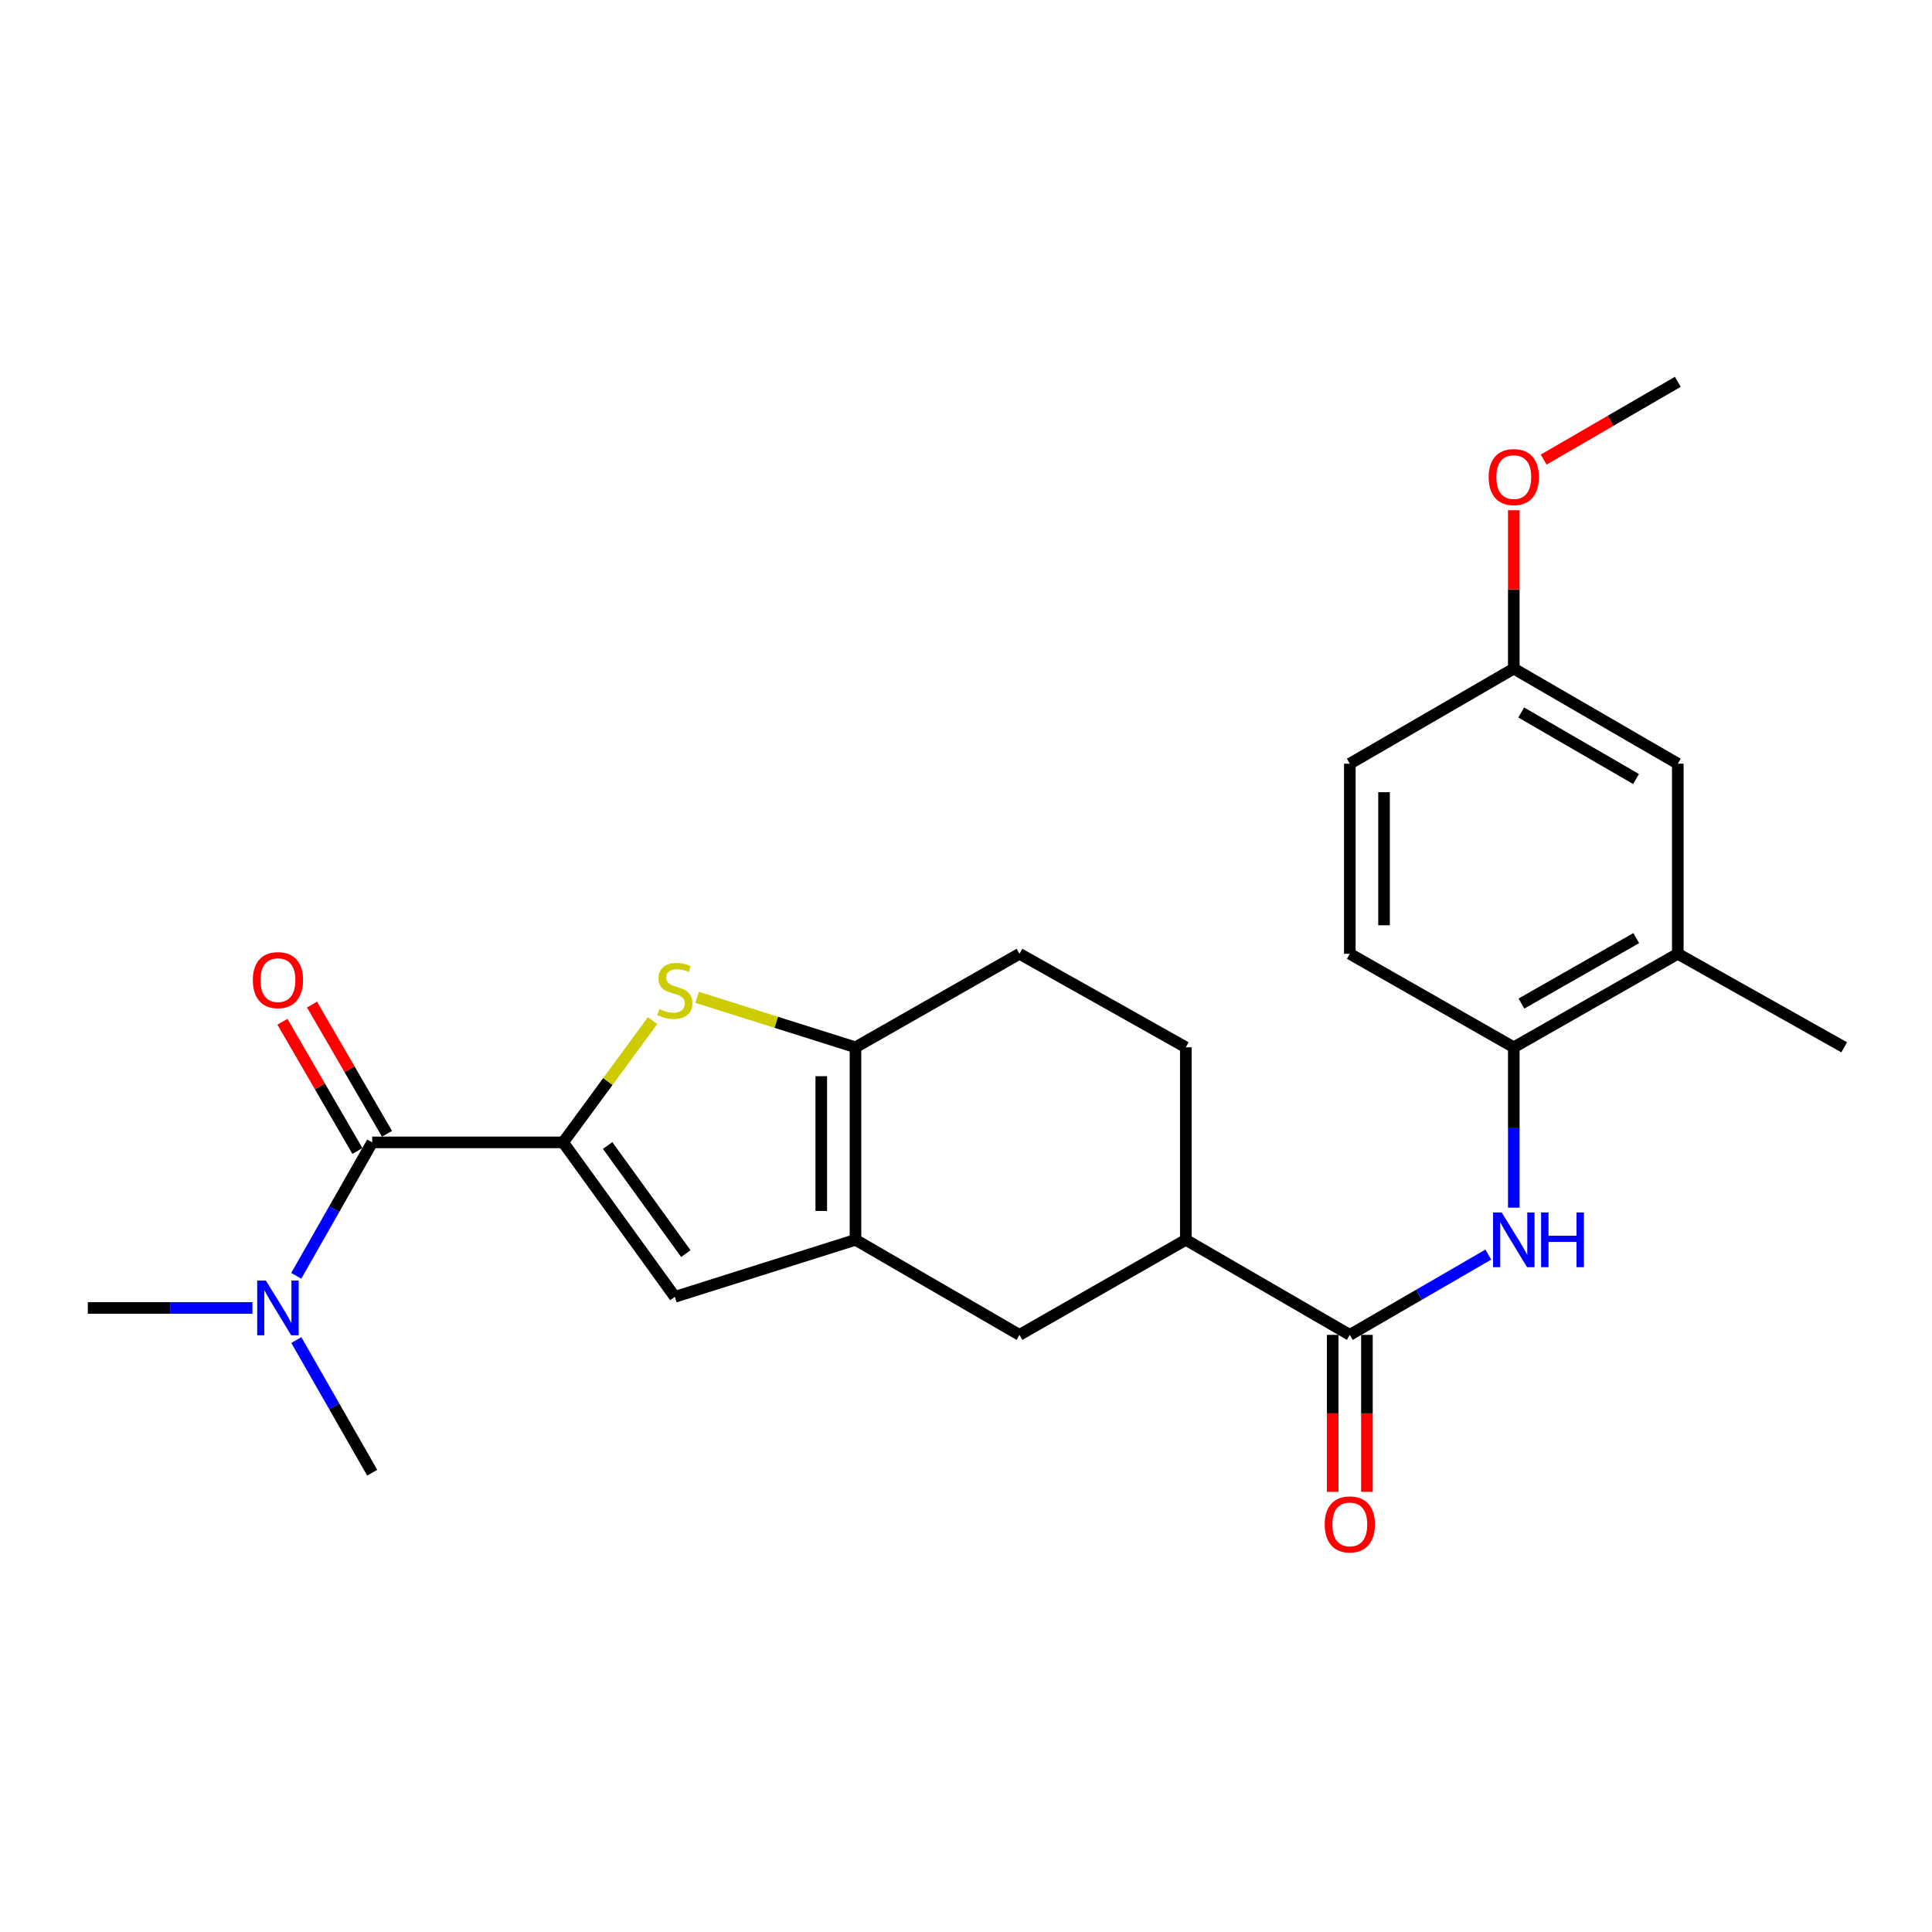 <?xml version='1.0' encoding='iso-8859-1'?>
<svg version='1.1' baseProfile='full'
              xmlns='http://www.w3.org/2000/svg'
                      xmlns:rdkit='http://www.rdkit.org/xml'
                      xmlns:xlink='http://www.w3.org/1999/xlink'
                  xml:space='preserve'
width='1000px' height='1000px' viewBox='0 0 1000 1000'>
<!-- END OF HEADER -->
<rect style='opacity:1.0;fill:#FFFFFF;stroke:none' width='1000' height='1000' x='0' y='0'> </rect>
<path class='bond-0' d='M 291.487,591.299 L 314.637,559.778' style='fill:none;fill-rule:evenodd;stroke:#000000;stroke-width:6px;stroke-linecap:butt;stroke-linejoin:miter;stroke-opacity:1' />
<path class='bond-0' d='M 314.637,559.778 L 337.786,528.257' style='fill:none;fill-rule:evenodd;stroke:#CCCC00;stroke-width:6px;stroke-linecap:butt;stroke-linejoin:miter;stroke-opacity:1' />
<path class='bond-3' d='M 291.487,591.299 L 349.308,671.24' style='fill:none;fill-rule:evenodd;stroke:#000000;stroke-width:6px;stroke-linecap:butt;stroke-linejoin:miter;stroke-opacity:1' />
<path class='bond-3' d='M 314.512,592.909 L 354.987,648.868' style='fill:none;fill-rule:evenodd;stroke:#000000;stroke-width:6px;stroke-linecap:butt;stroke-linejoin:miter;stroke-opacity:1' />
<path class='bond-4' d='M 291.487,591.299 L 192.653,591.299' style='fill:none;fill-rule:evenodd;stroke:#000000;stroke-width:6px;stroke-linecap:butt;stroke-linejoin:miter;stroke-opacity:1' />
<path class='bond-2' d='M 360.839,516.209 L 401.819,529.148' style='fill:none;fill-rule:evenodd;stroke:#CCCC00;stroke-width:6px;stroke-linecap:butt;stroke-linejoin:miter;stroke-opacity:1' />
<path class='bond-2' d='M 401.819,529.148 L 442.799,542.088' style='fill:none;fill-rule:evenodd;stroke:#000000;stroke-width:6px;stroke-linecap:butt;stroke-linejoin:miter;stroke-opacity:1' />
<path class='bond-1' d='M 442.799,641.729 L 349.308,671.24' style='fill:none;fill-rule:evenodd;stroke:#000000;stroke-width:6px;stroke-linecap:butt;stroke-linejoin:miter;stroke-opacity:1' />
<path class='bond-8' d='M 442.799,641.729 L 527.68,690.93' style='fill:none;fill-rule:evenodd;stroke:#000000;stroke-width:6px;stroke-linecap:butt;stroke-linejoin:miter;stroke-opacity:1' />
<path class='bond-25' d='M 442.799,641.729 L 442.799,542.088' style='fill:none;fill-rule:evenodd;stroke:#000000;stroke-width:6px;stroke-linecap:butt;stroke-linejoin:miter;stroke-opacity:1' />
<path class='bond-25' d='M 425.087,626.783 L 425.087,557.034' style='fill:none;fill-rule:evenodd;stroke:#000000;stroke-width:6px;stroke-linecap:butt;stroke-linejoin:miter;stroke-opacity:1' />
<path class='bond-13' d='M 442.799,542.088 L 527.68,493.685' style='fill:none;fill-rule:evenodd;stroke:#000000;stroke-width:6px;stroke-linecap:butt;stroke-linejoin:miter;stroke-opacity:1' />
<path class='bond-11' d='M 192.653,591.299 L 172.992,625.83' style='fill:none;fill-rule:evenodd;stroke:#000000;stroke-width:6px;stroke-linecap:butt;stroke-linejoin:miter;stroke-opacity:1' />
<path class='bond-11' d='M 172.992,625.83 L 153.331,660.362' style='fill:none;fill-rule:evenodd;stroke:#0000FF;stroke-width:6px;stroke-linecap:butt;stroke-linejoin:miter;stroke-opacity:1' />
<path class='bond-12' d='M 200.313,586.854 L 180.907,553.412' style='fill:none;fill-rule:evenodd;stroke:#000000;stroke-width:6px;stroke-linecap:butt;stroke-linejoin:miter;stroke-opacity:1' />
<path class='bond-12' d='M 180.907,553.412 L 161.501,519.97' style='fill:none;fill-rule:evenodd;stroke:#FF0000;stroke-width:6px;stroke-linecap:butt;stroke-linejoin:miter;stroke-opacity:1' />
<path class='bond-12' d='M 184.993,595.744 L 165.587,562.302' style='fill:none;fill-rule:evenodd;stroke:#000000;stroke-width:6px;stroke-linecap:butt;stroke-linejoin:miter;stroke-opacity:1' />
<path class='bond-12' d='M 165.587,562.302 L 146.181,528.86' style='fill:none;fill-rule:evenodd;stroke:#FF0000;stroke-width:6px;stroke-linecap:butt;stroke-linejoin:miter;stroke-opacity:1' />
<path class='bond-5' d='M 698.663,690.93 L 613.782,641.729' style='fill:none;fill-rule:evenodd;stroke:#000000;stroke-width:6px;stroke-linecap:butt;stroke-linejoin:miter;stroke-opacity:1' />
<path class='bond-6' d='M 698.663,690.93 L 734.502,670.154' style='fill:none;fill-rule:evenodd;stroke:#000000;stroke-width:6px;stroke-linecap:butt;stroke-linejoin:miter;stroke-opacity:1' />
<path class='bond-6' d='M 734.502,670.154 L 770.341,649.377' style='fill:none;fill-rule:evenodd;stroke:#0000FF;stroke-width:6px;stroke-linecap:butt;stroke-linejoin:miter;stroke-opacity:1' />
<path class='bond-14' d='M 689.806,690.93 L 689.806,731.554' style='fill:none;fill-rule:evenodd;stroke:#000000;stroke-width:6px;stroke-linecap:butt;stroke-linejoin:miter;stroke-opacity:1' />
<path class='bond-14' d='M 689.806,731.554 L 689.806,772.177' style='fill:none;fill-rule:evenodd;stroke:#FF0000;stroke-width:6px;stroke-linecap:butt;stroke-linejoin:miter;stroke-opacity:1' />
<path class='bond-14' d='M 707.519,690.93 L 707.519,731.554' style='fill:none;fill-rule:evenodd;stroke:#000000;stroke-width:6px;stroke-linecap:butt;stroke-linejoin:miter;stroke-opacity:1' />
<path class='bond-14' d='M 707.519,731.554 L 707.519,772.177' style='fill:none;fill-rule:evenodd;stroke:#FF0000;stroke-width:6px;stroke-linecap:butt;stroke-linejoin:miter;stroke-opacity:1' />
<path class='bond-7' d='M 783.534,625.078 L 783.534,583.583' style='fill:none;fill-rule:evenodd;stroke:#0000FF;stroke-width:6px;stroke-linecap:butt;stroke-linejoin:miter;stroke-opacity:1' />
<path class='bond-7' d='M 783.534,583.583 L 783.534,542.088' style='fill:none;fill-rule:evenodd;stroke:#000000;stroke-width:6px;stroke-linecap:butt;stroke-linejoin:miter;stroke-opacity:1' />
<path class='bond-10' d='M 783.534,542.088 L 868.425,493.685' style='fill:none;fill-rule:evenodd;stroke:#000000;stroke-width:6px;stroke-linecap:butt;stroke-linejoin:miter;stroke-opacity:1' />
<path class='bond-10' d='M 787.494,519.441 L 846.918,485.558' style='fill:none;fill-rule:evenodd;stroke:#000000;stroke-width:6px;stroke-linecap:butt;stroke-linejoin:miter;stroke-opacity:1' />
<path class='bond-17' d='M 783.534,542.088 L 698.663,493.685' style='fill:none;fill-rule:evenodd;stroke:#000000;stroke-width:6px;stroke-linecap:butt;stroke-linejoin:miter;stroke-opacity:1' />
<path class='bond-9' d='M 527.68,690.93 L 613.782,641.729' style='fill:none;fill-rule:evenodd;stroke:#000000;stroke-width:6px;stroke-linecap:butt;stroke-linejoin:miter;stroke-opacity:1' />
<path class='bond-26' d='M 613.782,641.729 L 613.782,542.088' style='fill:none;fill-rule:evenodd;stroke:#000000;stroke-width:6px;stroke-linecap:butt;stroke-linejoin:miter;stroke-opacity:1' />
<path class='bond-15' d='M 868.425,493.685 L 868.425,395.283' style='fill:none;fill-rule:evenodd;stroke:#000000;stroke-width:6px;stroke-linecap:butt;stroke-linejoin:miter;stroke-opacity:1' />
<path class='bond-21' d='M 868.425,493.685 L 954.545,542.088' style='fill:none;fill-rule:evenodd;stroke:#000000;stroke-width:6px;stroke-linecap:butt;stroke-linejoin:miter;stroke-opacity:1' />
<path class='bond-22' d='M 153.37,693.603 L 173.012,727.942' style='fill:none;fill-rule:evenodd;stroke:#0000FF;stroke-width:6px;stroke-linecap:butt;stroke-linejoin:miter;stroke-opacity:1' />
<path class='bond-22' d='M 173.012,727.942 L 192.653,762.281' style='fill:none;fill-rule:evenodd;stroke:#000000;stroke-width:6px;stroke-linecap:butt;stroke-linejoin:miter;stroke-opacity:1' />
<path class='bond-23' d='M 130.665,676.987 L 88.06,676.987' style='fill:none;fill-rule:evenodd;stroke:#0000FF;stroke-width:6px;stroke-linecap:butt;stroke-linejoin:miter;stroke-opacity:1' />
<path class='bond-23' d='M 88.06,676.987 L 45.455,676.987' style='fill:none;fill-rule:evenodd;stroke:#000000;stroke-width:6px;stroke-linecap:butt;stroke-linejoin:miter;stroke-opacity:1' />
<path class='bond-16' d='M 527.68,493.685 L 613.782,542.088' style='fill:none;fill-rule:evenodd;stroke:#000000;stroke-width:6px;stroke-linecap:butt;stroke-linejoin:miter;stroke-opacity:1' />
<path class='bond-27' d='M 868.425,395.283 L 783.534,346.073' style='fill:none;fill-rule:evenodd;stroke:#000000;stroke-width:6px;stroke-linecap:butt;stroke-linejoin:miter;stroke-opacity:1' />
<path class='bond-27' d='M 846.808,403.225 L 787.384,368.778' style='fill:none;fill-rule:evenodd;stroke:#000000;stroke-width:6px;stroke-linecap:butt;stroke-linejoin:miter;stroke-opacity:1' />
<path class='bond-19' d='M 698.663,493.685 L 698.663,395.283' style='fill:none;fill-rule:evenodd;stroke:#000000;stroke-width:6px;stroke-linecap:butt;stroke-linejoin:miter;stroke-opacity:1' />
<path class='bond-19' d='M 716.375,478.924 L 716.375,410.043' style='fill:none;fill-rule:evenodd;stroke:#000000;stroke-width:6px;stroke-linecap:butt;stroke-linejoin:miter;stroke-opacity:1' />
<path class='bond-18' d='M 783.534,346.073 L 698.663,395.283' style='fill:none;fill-rule:evenodd;stroke:#000000;stroke-width:6px;stroke-linecap:butt;stroke-linejoin:miter;stroke-opacity:1' />
<path class='bond-20' d='M 783.534,346.073 L 783.534,305.084' style='fill:none;fill-rule:evenodd;stroke:#000000;stroke-width:6px;stroke-linecap:butt;stroke-linejoin:miter;stroke-opacity:1' />
<path class='bond-20' d='M 783.534,305.084 L 783.534,264.095' style='fill:none;fill-rule:evenodd;stroke:#FF0000;stroke-width:6px;stroke-linecap:butt;stroke-linejoin:miter;stroke-opacity:1' />
<path class='bond-24' d='M 798.987,237.895 L 833.706,217.764' style='fill:none;fill-rule:evenodd;stroke:#FF0000;stroke-width:6px;stroke-linecap:butt;stroke-linejoin:miter;stroke-opacity:1' />
<path class='bond-24' d='M 833.706,217.764 L 868.425,197.634' style='fill:none;fill-rule:evenodd;stroke:#000000;stroke-width:6px;stroke-linecap:butt;stroke-linejoin:miter;stroke-opacity:1' />
<path  class='atom-1' d='M 341.308 522.288
Q 341.628 522.408, 342.948 522.968
Q 344.268 523.528, 345.708 523.888
Q 347.188 524.208, 348.628 524.208
Q 351.308 524.208, 352.868 522.928
Q 354.428 521.608, 354.428 519.328
Q 354.428 517.768, 353.628 516.808
Q 352.868 515.848, 351.668 515.328
Q 350.468 514.808, 348.468 514.208
Q 345.948 513.448, 344.428 512.728
Q 342.948 512.008, 341.868 510.488
Q 340.828 508.968, 340.828 506.408
Q 340.828 502.848, 343.228 500.648
Q 345.668 498.448, 350.468 498.448
Q 353.748 498.448, 357.468 500.008
L 356.548 503.088
Q 353.148 501.688, 350.588 501.688
Q 347.828 501.688, 346.308 502.848
Q 344.788 503.968, 344.828 505.928
Q 344.828 507.448, 345.588 508.368
Q 346.388 509.288, 347.508 509.808
Q 348.668 510.328, 350.588 510.928
Q 353.148 511.728, 354.668 512.528
Q 356.188 513.328, 357.268 514.968
Q 358.388 516.568, 358.388 519.328
Q 358.388 523.248, 355.748 525.368
Q 353.148 527.448, 348.788 527.448
Q 346.268 527.448, 344.348 526.888
Q 342.468 526.368, 340.228 525.448
L 341.308 522.288
' fill='#CCCC00'/>
<path  class='atom-7' d='M 777.274 627.569
L 786.554 642.569
Q 787.474 644.049, 788.954 646.729
Q 790.434 649.409, 790.514 649.569
L 790.514 627.569
L 794.274 627.569
L 794.274 655.889
L 790.394 655.889
L 780.434 639.489
Q 779.274 637.569, 778.034 635.369
Q 776.834 633.169, 776.474 632.489
L 776.474 655.889
L 772.794 655.889
L 772.794 627.569
L 777.274 627.569
' fill='#0000FF'/>
<path  class='atom-7' d='M 797.674 627.569
L 801.514 627.569
L 801.514 639.609
L 815.994 639.609
L 815.994 627.569
L 819.834 627.569
L 819.834 655.889
L 815.994 655.889
L 815.994 642.809
L 801.514 642.809
L 801.514 655.889
L 797.674 655.889
L 797.674 627.569
' fill='#0000FF'/>
<path  class='atom-12' d='M 137.606 662.827
L 146.886 677.827
Q 147.806 679.307, 149.286 681.987
Q 150.766 684.667, 150.846 684.827
L 150.846 662.827
L 154.606 662.827
L 154.606 691.147
L 150.726 691.147
L 140.766 674.747
Q 139.606 672.827, 138.366 670.627
Q 137.166 668.427, 136.806 667.747
L 136.806 691.147
L 133.126 691.147
L 133.126 662.827
L 137.606 662.827
' fill='#0000FF'/>
<path  class='atom-13' d='M 130.866 507.305
Q 130.866 500.505, 134.226 496.705
Q 137.586 492.905, 143.866 492.905
Q 150.146 492.905, 153.506 496.705
Q 156.866 500.505, 156.866 507.305
Q 156.866 514.185, 153.466 518.105
Q 150.066 521.985, 143.866 521.985
Q 137.626 521.985, 134.226 518.105
Q 130.866 514.225, 130.866 507.305
M 143.866 518.785
Q 148.186 518.785, 150.506 515.905
Q 152.866 512.985, 152.866 507.305
Q 152.866 501.745, 150.506 498.945
Q 148.186 496.105, 143.866 496.105
Q 139.546 496.105, 137.186 498.905
Q 134.866 501.705, 134.866 507.305
Q 134.866 513.025, 137.186 515.905
Q 139.546 518.785, 143.866 518.785
' fill='#FF0000'/>
<path  class='atom-15' d='M 685.663 789.028
Q 685.663 782.228, 689.023 778.428
Q 692.383 774.628, 698.663 774.628
Q 704.943 774.628, 708.303 778.428
Q 711.663 782.228, 711.663 789.028
Q 711.663 795.908, 708.263 799.828
Q 704.863 803.708, 698.663 803.708
Q 692.423 803.708, 689.023 799.828
Q 685.663 795.948, 685.663 789.028
M 698.663 800.508
Q 702.983 800.508, 705.303 797.628
Q 707.663 794.708, 707.663 789.028
Q 707.663 783.468, 705.303 780.668
Q 702.983 777.828, 698.663 777.828
Q 694.343 777.828, 691.983 780.628
Q 689.663 783.428, 689.663 789.028
Q 689.663 794.748, 691.983 797.628
Q 694.343 800.508, 698.663 800.508
' fill='#FF0000'/>
<path  class='atom-21' d='M 770.534 246.935
Q 770.534 240.135, 773.894 236.335
Q 777.254 232.535, 783.534 232.535
Q 789.814 232.535, 793.174 236.335
Q 796.534 240.135, 796.534 246.935
Q 796.534 253.815, 793.134 257.735
Q 789.734 261.615, 783.534 261.615
Q 777.294 261.615, 773.894 257.735
Q 770.534 253.855, 770.534 246.935
M 783.534 258.415
Q 787.854 258.415, 790.174 255.535
Q 792.534 252.615, 792.534 246.935
Q 792.534 241.375, 790.174 238.575
Q 787.854 235.735, 783.534 235.735
Q 779.214 235.735, 776.854 238.535
Q 774.534 241.335, 774.534 246.935
Q 774.534 252.655, 776.854 255.535
Q 779.214 258.415, 783.534 258.415
' fill='#FF0000'/>
</svg>
